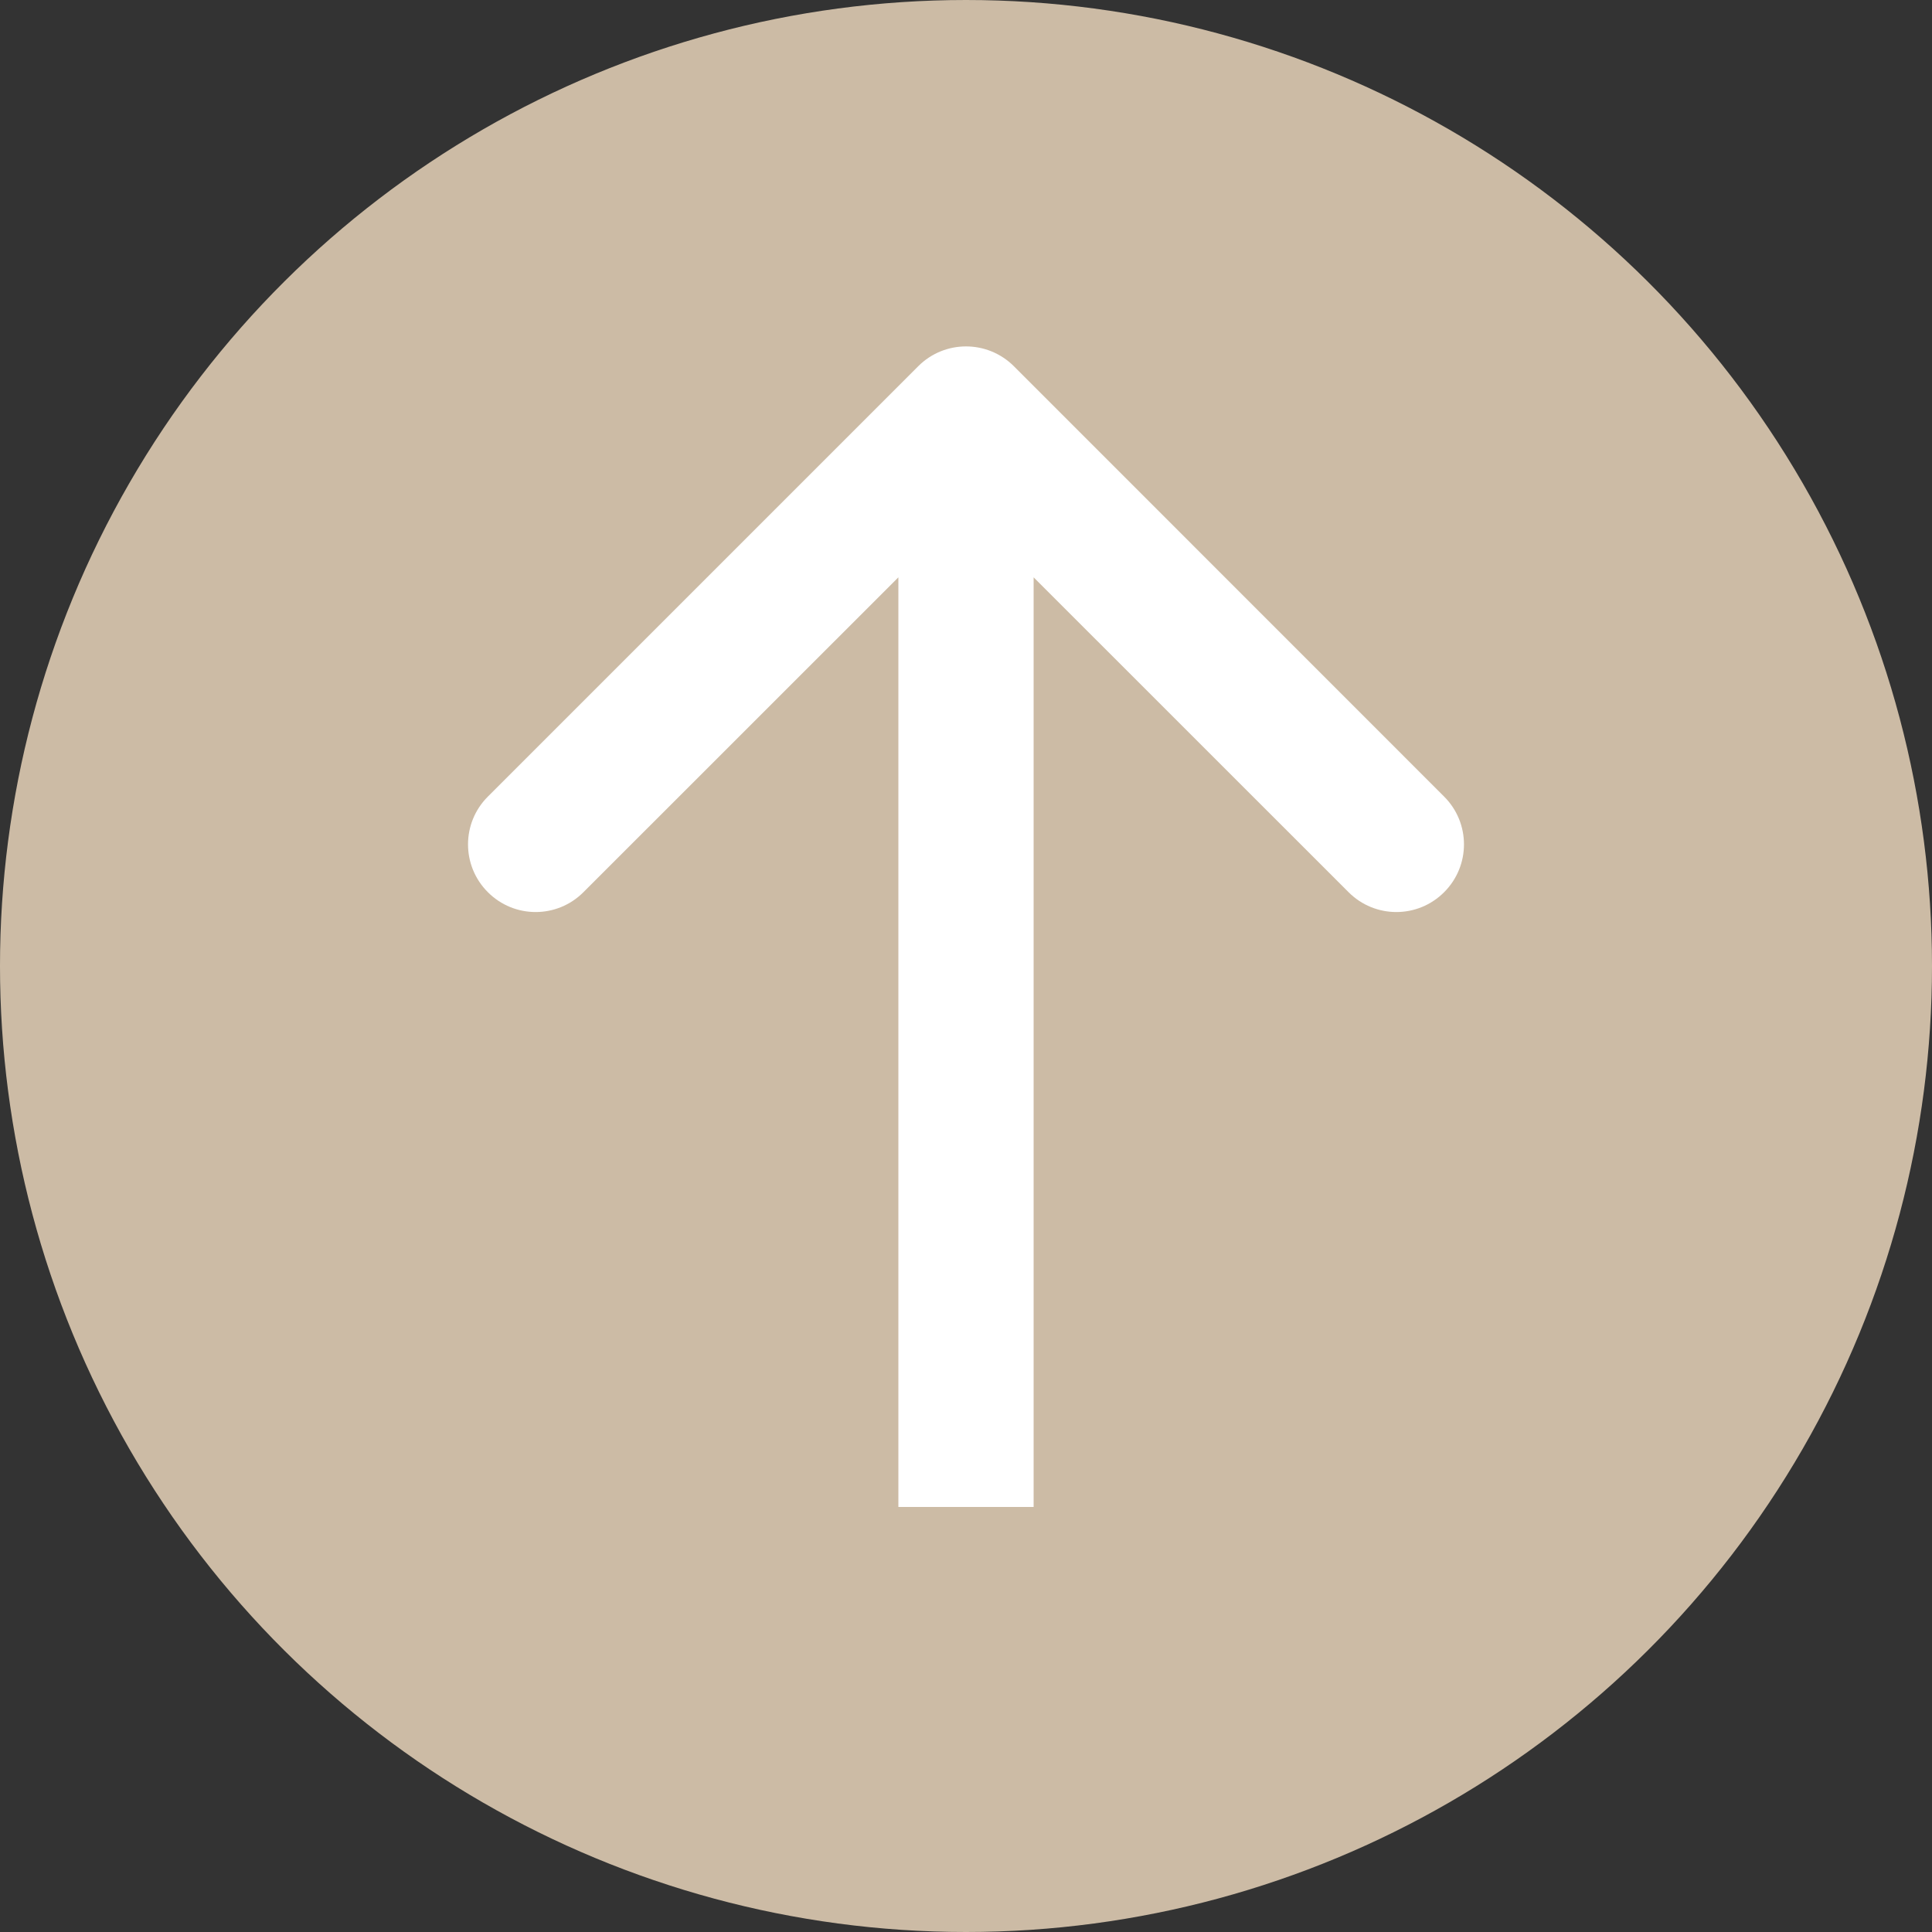 <?xml version="1.0" encoding="UTF-8"?> <svg xmlns="http://www.w3.org/2000/svg" width="18" height="18" viewBox="0 0 18 18" fill="none"><rect x="0" y="0" width="18" height="18" fill="#333333" stroke="none"/><circle cx="9" cy="9" r="9" transform="rotate(-90 9 9)" fill="#CCBBA5"></circle><path d="M9.446 3.412C9.199 3.166 8.801 3.166 8.555 3.412L4.545 7.422C4.299 7.668 4.299 8.066 4.545 8.312C4.791 8.559 5.19 8.559 5.436 8.312L9 4.749L12.564 8.312C12.81 8.559 13.209 8.559 13.455 8.312C13.701 8.066 13.701 7.668 13.455 7.422L9.446 3.412ZM9.63 14.04L9.63 3.858L8.37 3.858L8.37 14.04L9.63 14.04Z" fill="white"></path></svg> 